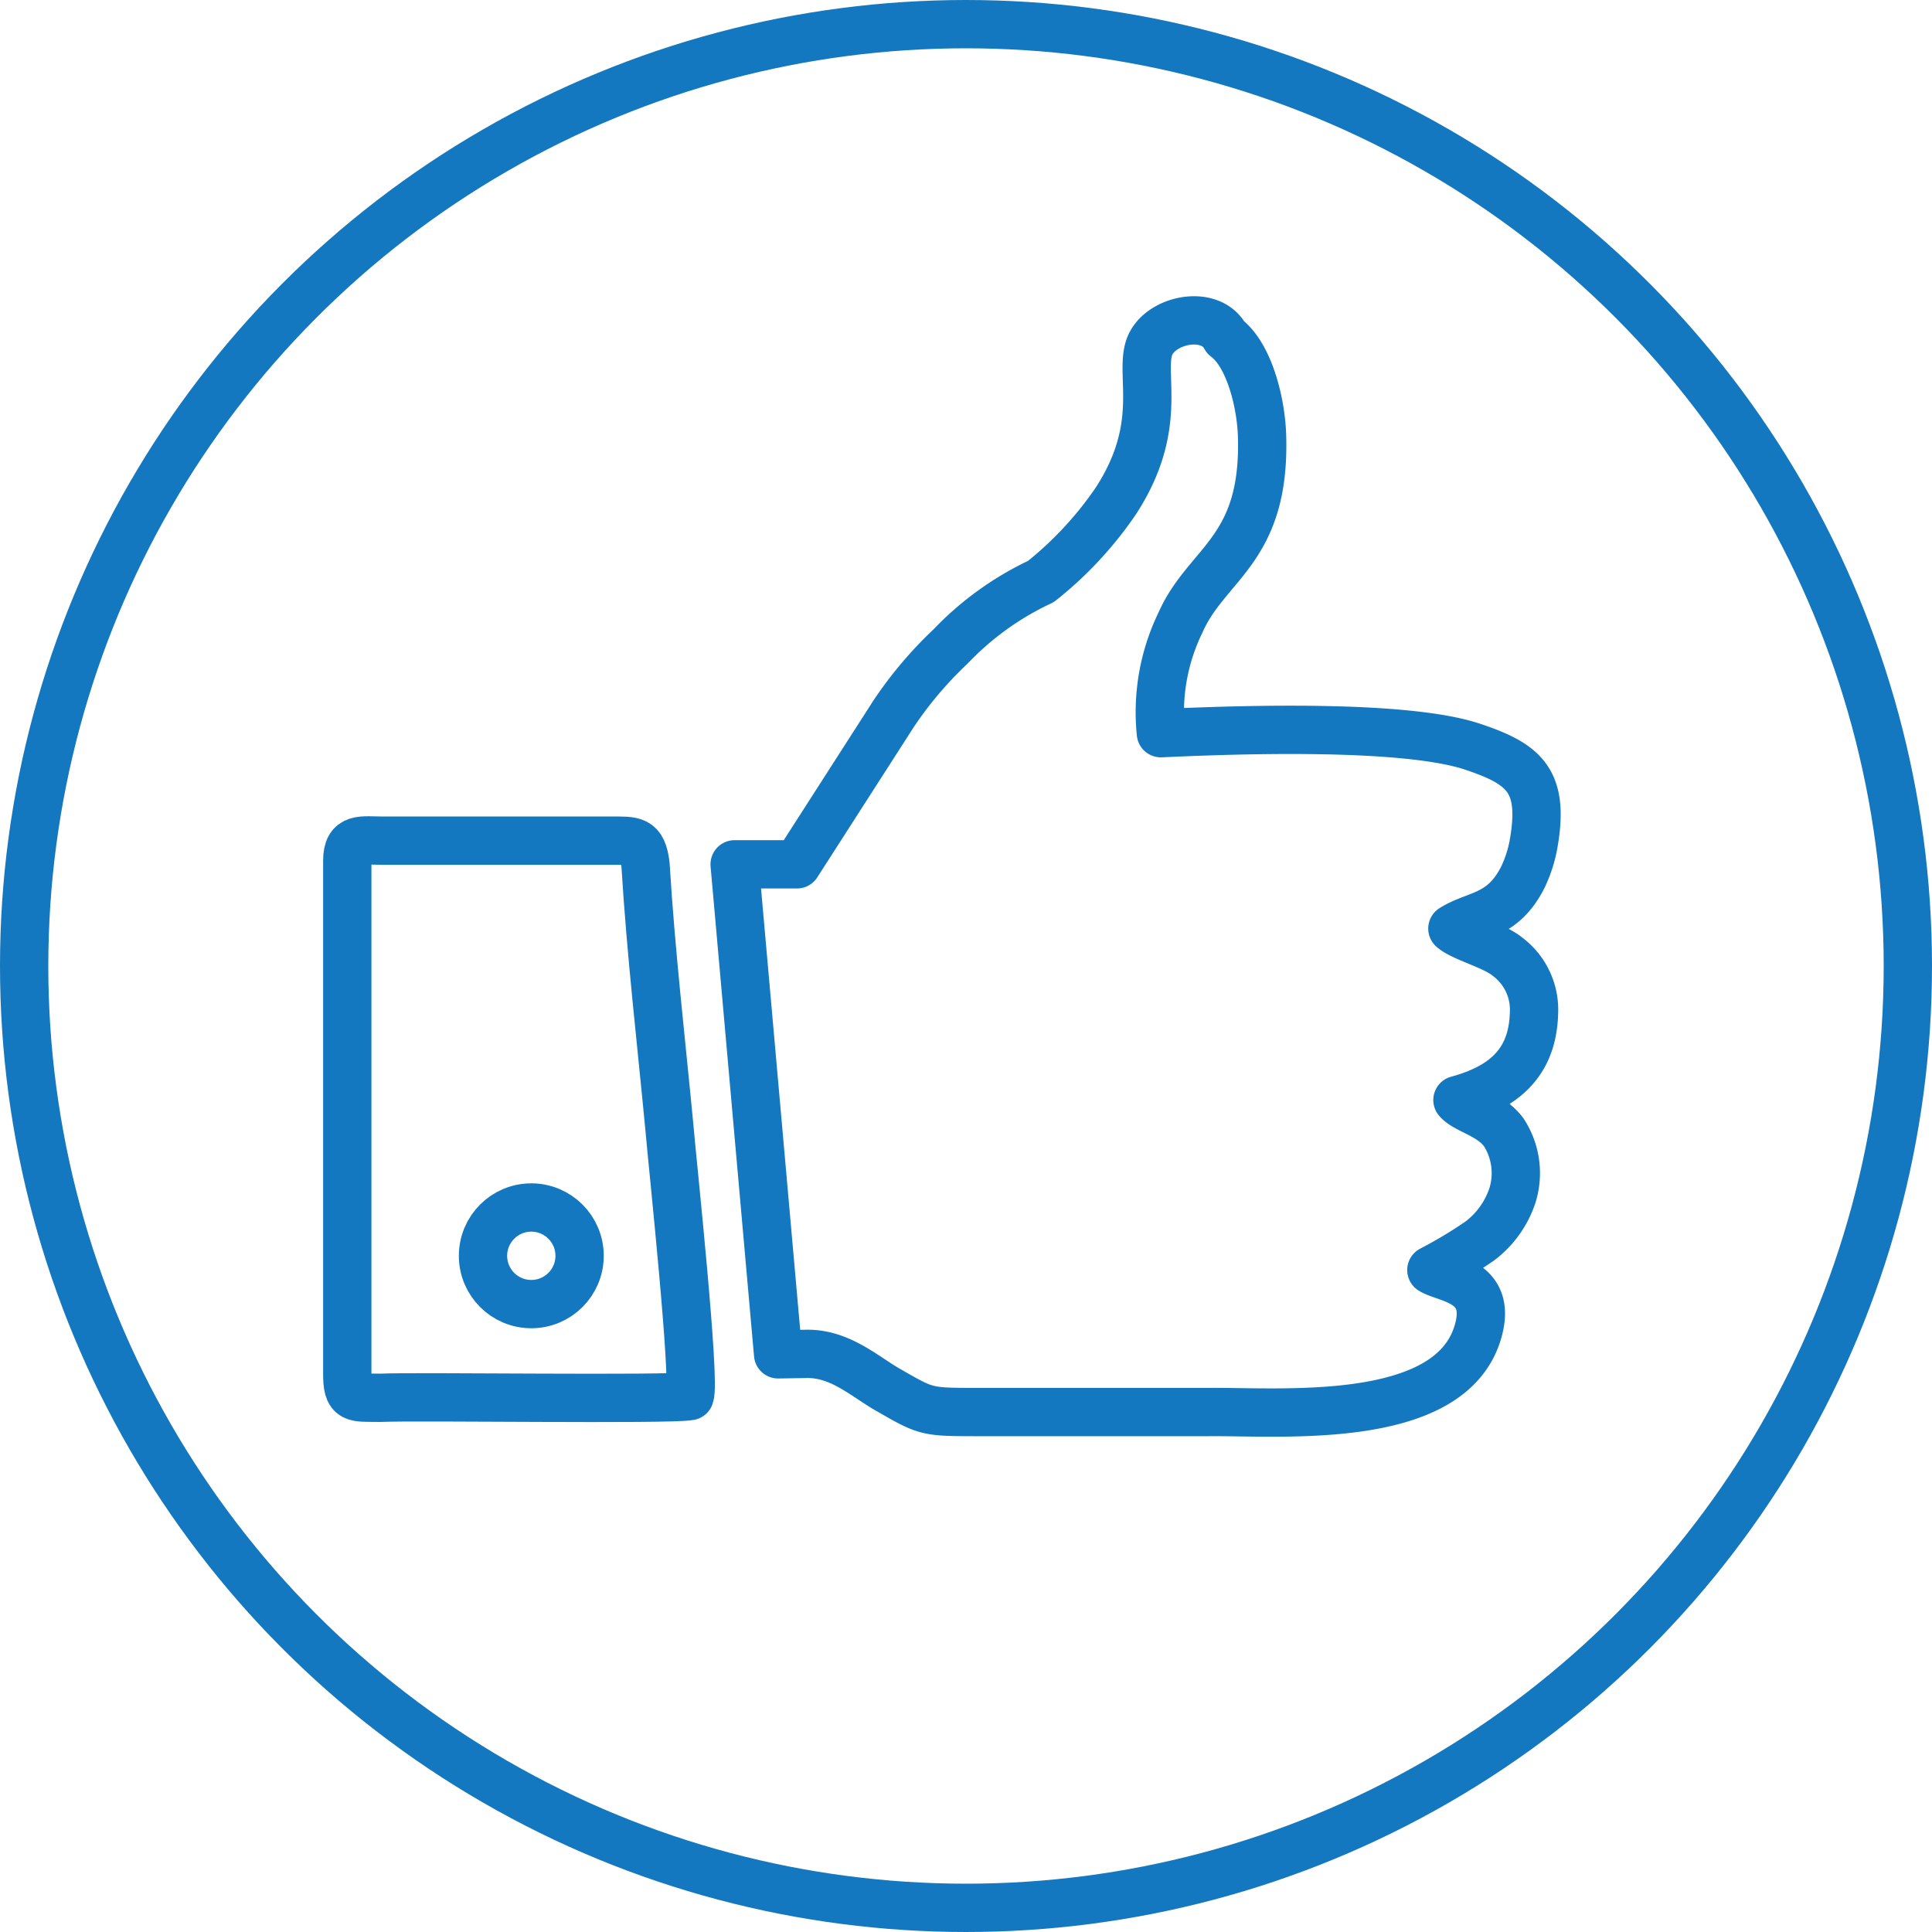 <svg xmlns="http://www.w3.org/2000/svg" viewBox="0 0 80 80"><defs><style>.cls-1,.cls-2{fill:none;stroke:#1378bf;stroke-linecap:round;stroke-linejoin:round;stroke-width:2px;}.cls-1{fill-rule:evenodd;}</style></defs><title>thumb up</title><g id="Слой_2" data-name="Слой 2"><g id="Layer_2" data-name="Layer 2"><path class="cls-1" d="M32.22,56.08,30.42,35.79H33l4-6.23a16.21,16.21,0,0,1,2.36-2.79,12.44,12.44,0,0,1,3.74-2.69,15.11,15.11,0,0,0,3.1-3.33c2-3.07,1-5.16,1.38-6.34s2.55-1.64,3.17-.44c1,.74,1.48,2.78,1.51,4.12.13,4.72-2.29,5.22-3.38,7.69a8.49,8.49,0,0,0-.81,4.58c3.22-.15,10.09-.38,12.91.56,2.15.72,3,1.41,2.51,4.09a5.44,5.44,0,0,1-.43,1.31c-.84,1.66-1.93,1.51-2.92,2.13.43.38,1.71.69,2.29,1.17a2.74,2.74,0,0,1,1.09,2.31c-.05,2.16-1.35,3.12-3.17,3.62.36.42,1.36.58,1.92,1.34a3.11,3.11,0,0,1,.36,2.6,3.89,3.89,0,0,1-1.36,1.9,18.59,18.59,0,0,1-2,1.2c.6.38,2.63.43,1.89,2.68-1.25,3.79-8.12,3.17-11.09,3.2q-4.77,0-9.54,0c-2.22,0-2.15,0-3.81-.95-.94-.55-1.92-1.45-3.26-1.46Z"/><path class="cls-1" d="M14.38,56.84c0-7,0-14.16,0-21.2,0-1,.6-.83,1.49-.83h9.39c1,0,1.34-.06,1.47,1,.22,3.65.66,7.4,1,11,.12,1.41,1.08,10.4.83,11-.85.16-11.31,0-12.81.07C14.65,57.86,14.37,58,14.38,56.84Z"/><circle class="cls-2" cx="40" cy="40" r="39"/><circle class="cls-2" cx="22" cy="52" r="2"/></g></g></svg>